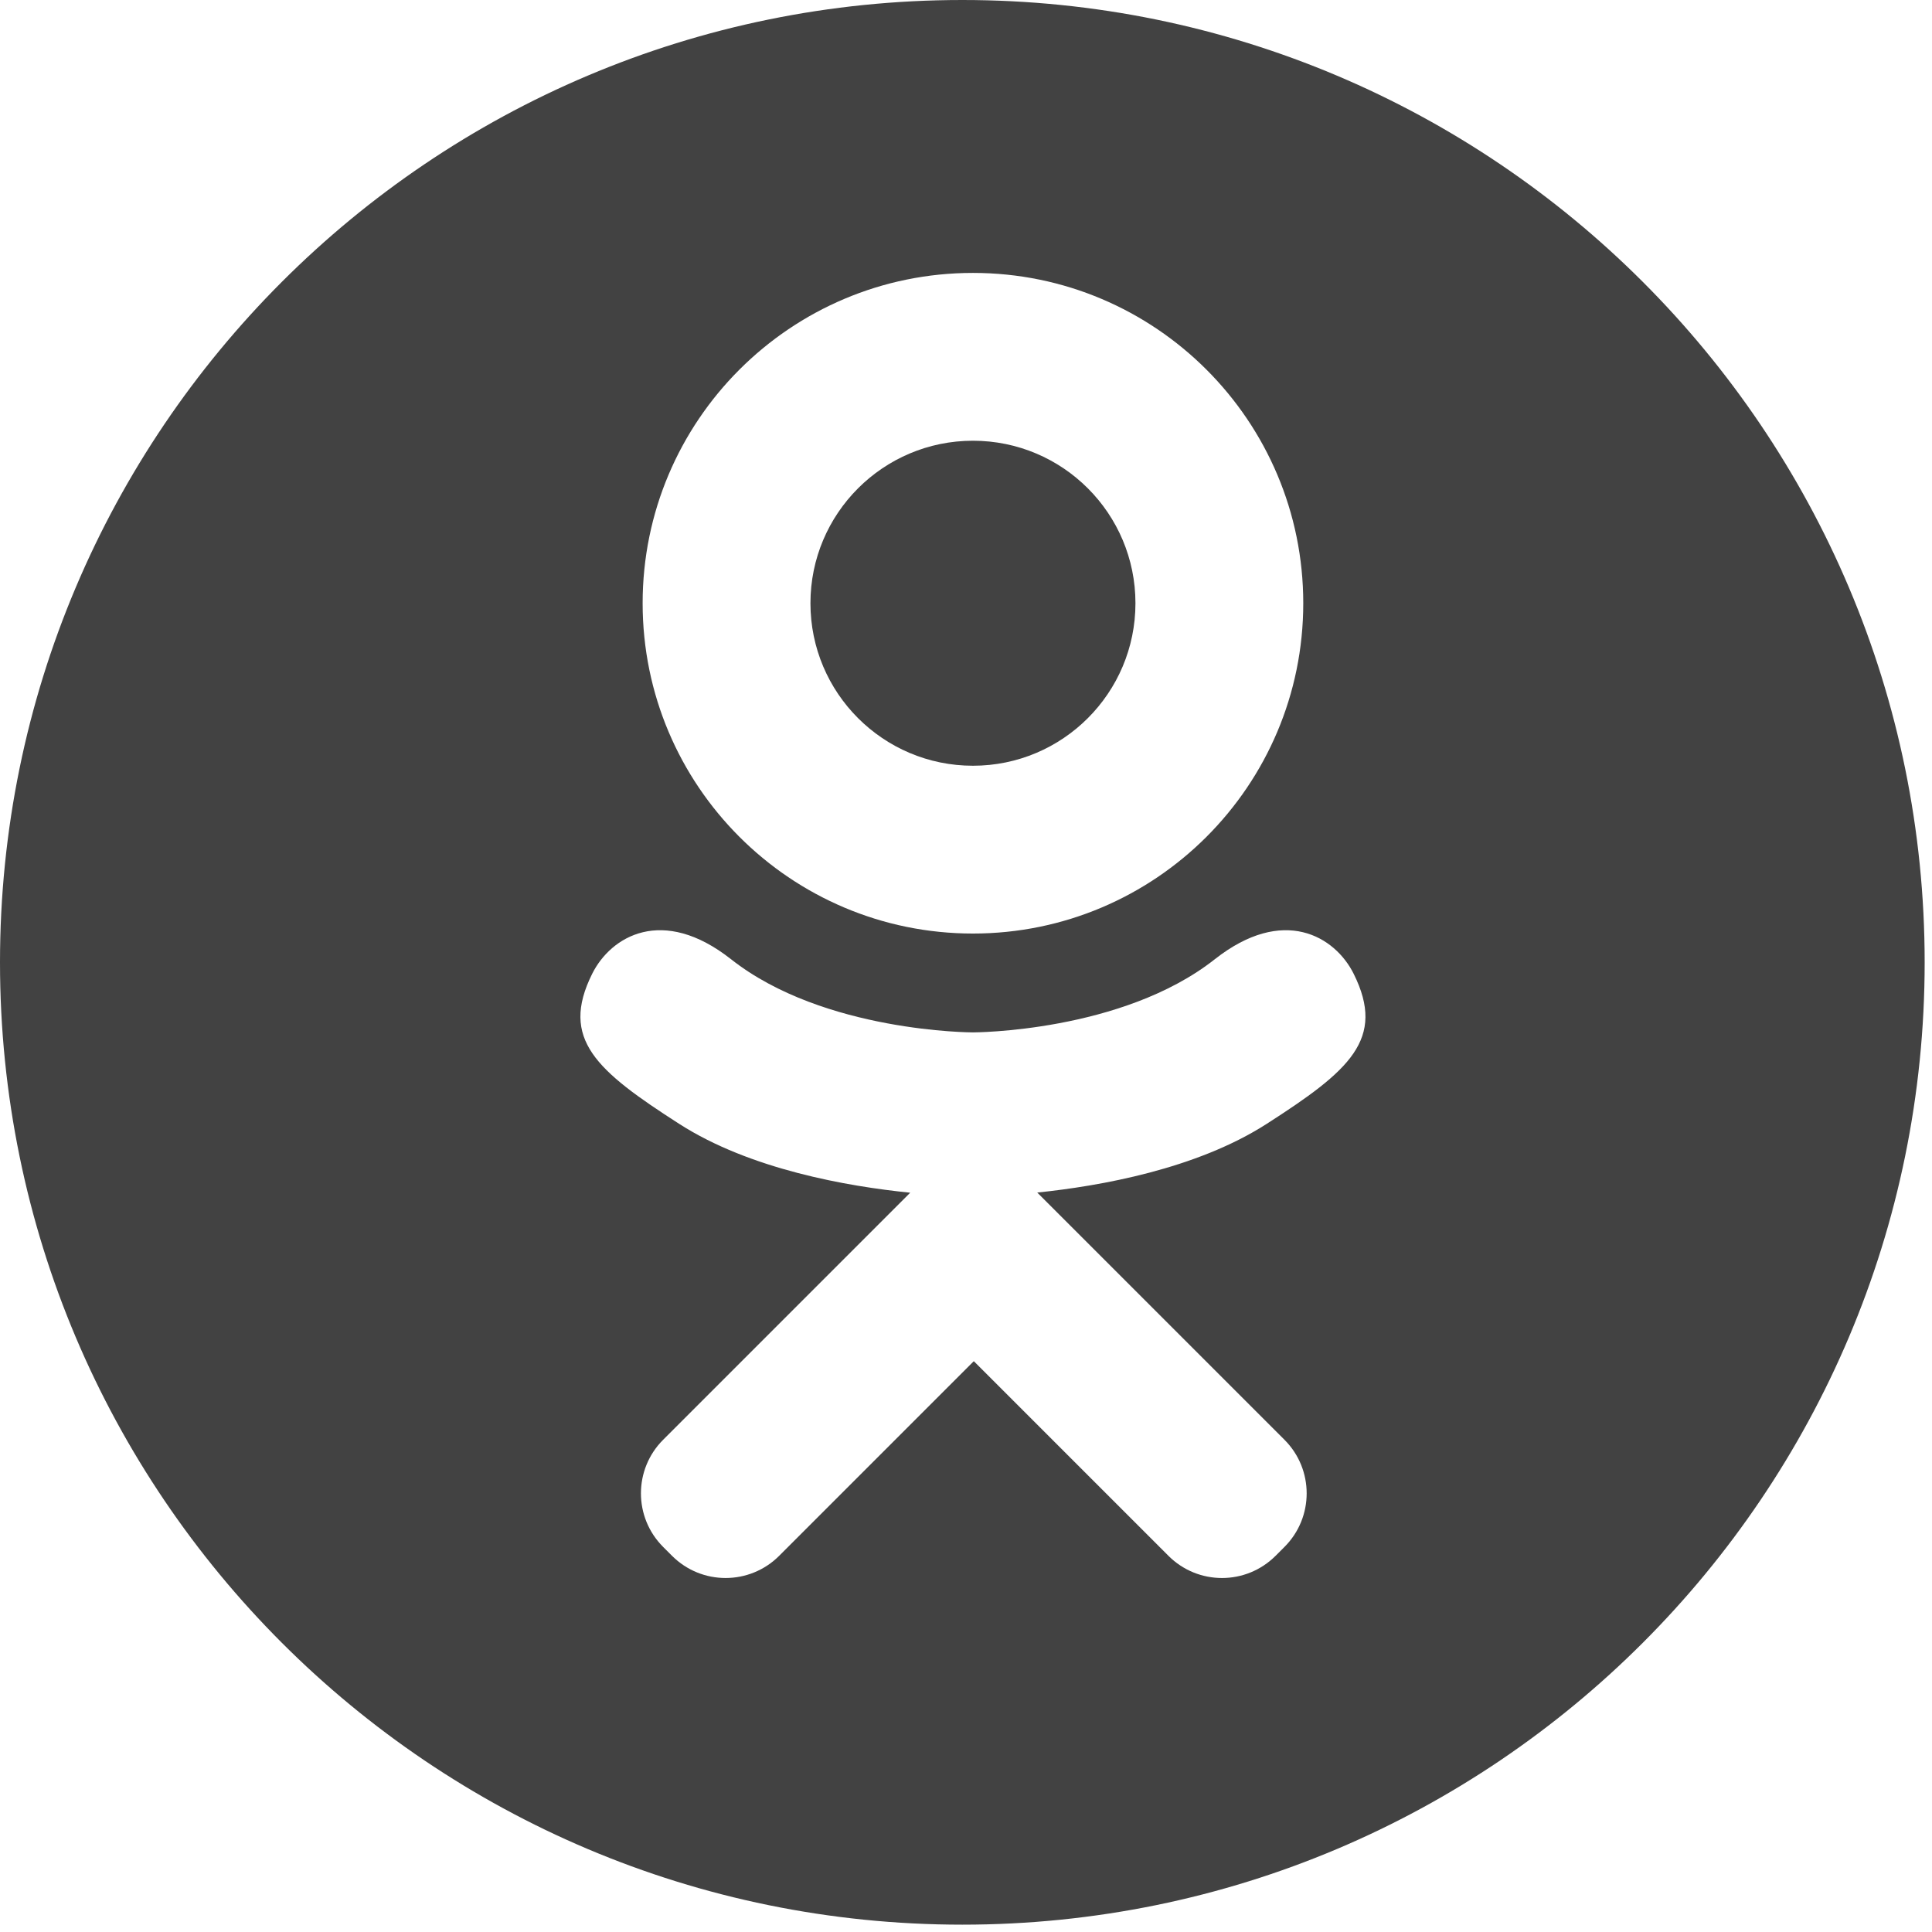 <?xml version="1.0" encoding="UTF-8"?> <svg xmlns="http://www.w3.org/2000/svg" width="99" height="99" viewBox="0 0 99 99" fill="none"> <g clip-path="url(#clip0)"> <path d="M49.856 39.238C54.455 39.238 58.183 35.51 58.183 30.911C58.183 26.312 54.455 22.584 49.856 22.584C45.257 22.584 41.529 26.312 41.529 30.911C41.529 35.51 45.257 39.238 49.856 39.238Z" fill="#424242"></path> <path d="M49.312 0C22.078 0 0 22.078 0 49.312C0 76.546 22.078 98.624 49.312 98.624C76.546 98.624 98.624 76.546 98.624 49.312C98.624 22.078 76.546 0 49.312 0ZM49.856 13.985C59.204 13.985 66.782 21.563 66.782 30.911C66.782 40.259 59.204 47.837 49.856 47.837C40.508 47.837 32.93 40.259 32.93 30.911C32.93 21.563 40.508 13.985 49.856 13.985ZM64.902 57.593C61.304 59.903 56.372 60.777 53.15 61.109L55.846 63.804L65.82 73.778C67.335 75.294 67.336 77.751 65.82 79.267L65.363 79.724C63.847 81.24 61.39 81.24 59.874 79.724C57.339 77.189 53.685 73.535 49.9 69.75L39.926 79.724C38.41 81.239 35.953 81.24 34.437 79.724L33.98 79.267C32.464 77.751 32.464 75.294 33.98 73.778C36.515 71.243 40.169 67.589 43.954 63.804L46.641 61.117C43.422 60.792 38.437 59.922 34.808 57.592C30.56 54.865 28.678 53.248 30.344 49.901C31.3 47.981 33.946 46.384 37.464 49.156C42.218 52.902 49.855 52.902 49.855 52.902C49.855 52.902 57.492 52.902 62.246 49.156C65.764 46.384 68.41 47.981 69.366 49.901C71.032 53.249 69.15 54.866 64.902 57.593Z" fill="#424242"></path> </g> <defs> <clipPath id="clip0"> <rect width="98.624" height="98.624" fill="white"></rect> </clipPath> </defs> </svg> 